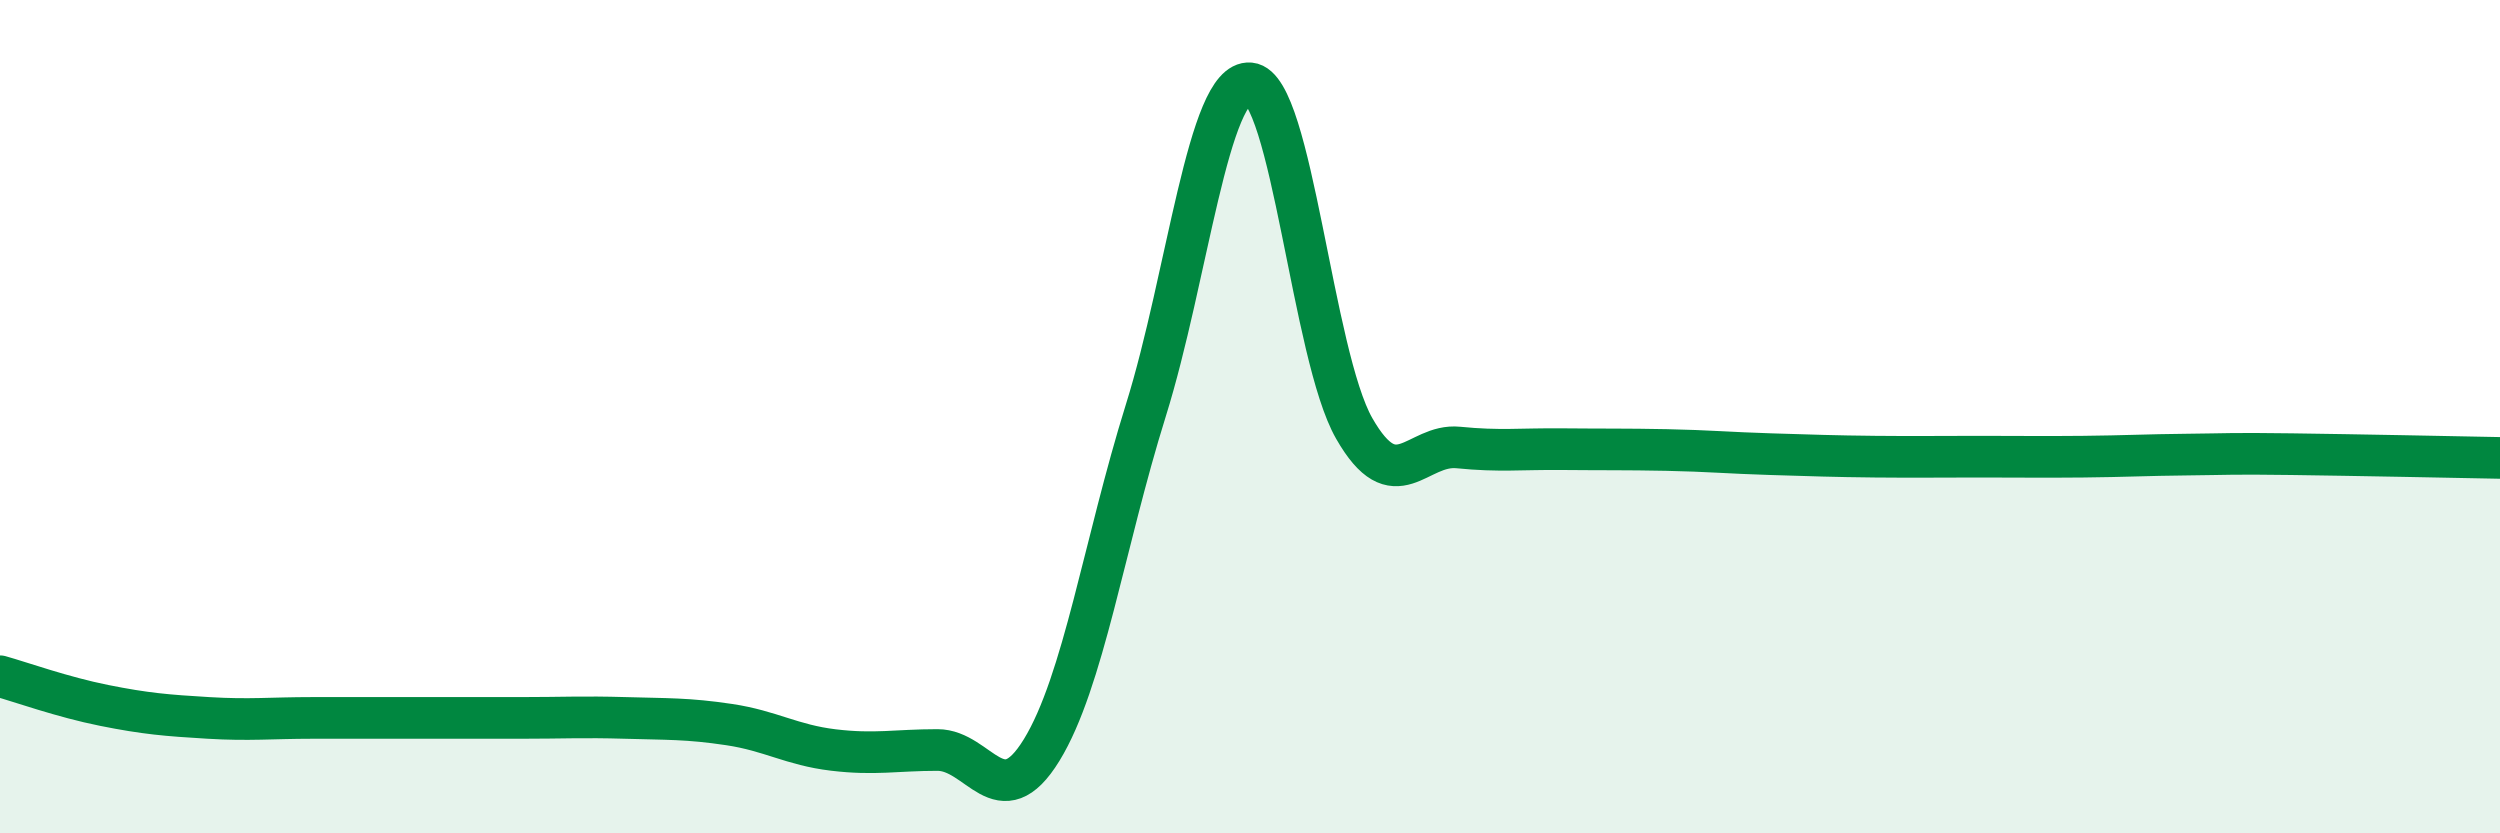 
    <svg width="60" height="20" viewBox="0 0 60 20" xmlns="http://www.w3.org/2000/svg">
      <path
        d="M 0,16.23 C 0.5,16.37 1.5,16.73 2.5,16.93 C 3.5,17.13 4,17.17 5,17.23 C 6,17.29 6.5,17.23 7.5,17.23 C 8.5,17.23 9,17.23 10,17.23 C 11,17.23 11.5,17.23 12.5,17.23 C 13.5,17.23 14,17.2 15,17.23 C 16,17.26 16.5,17.24 17.5,17.39 C 18.5,17.54 19,17.88 20,18 C 21,18.12 21.5,18 22.5,18 C 23.5,18 24,19.63 25,18 C 26,16.37 26.5,13.05 27.5,9.85 C 28.5,6.65 29,1.91 30,2 C 31,2.09 31.5,8.53 32.5,10.28 C 33.5,12.03 34,10.64 35,10.74 C 36,10.84 36.5,10.77 37.5,10.78 C 38.5,10.79 39,10.78 40,10.8 C 41,10.82 41.5,10.87 42.5,10.9 C 43.5,10.93 44,10.95 45,10.96 C 46,10.97 46.5,10.96 47.5,10.96 C 48.5,10.96 49,10.97 50,10.96 C 51,10.95 51.5,10.92 52.5,10.91 C 53.5,10.9 53.5,10.88 55,10.9 C 56.5,10.92 59,10.97 60,10.99L60 20L0 20Z"
        fill="#008740"
        opacity="0.1"
        stroke-linecap="round"
        stroke-linejoin="round"
      />
      <path
        d="M 0,16.23 C 0.5,16.37 1.5,16.73 2.5,16.93 C 3.5,17.13 4,17.17 5,17.23 C 6,17.29 6.5,17.23 7.5,17.23 C 8.5,17.23 9,17.23 10,17.23 C 11,17.23 11.5,17.23 12.5,17.23 C 13.5,17.23 14,17.2 15,17.23 C 16,17.26 16.5,17.24 17.5,17.39 C 18.5,17.54 19,17.88 20,18 C 21,18.12 21.5,18 22.5,18 C 23.5,18 24,19.63 25,18 C 26,16.37 26.5,13.05 27.5,9.85 C 28.5,6.65 29,1.91 30,2 C 31,2.09 31.5,8.53 32.5,10.28 C 33.5,12.03 34,10.64 35,10.74 C 36,10.84 36.5,10.77 37.5,10.78 C 38.5,10.79 39,10.78 40,10.8 C 41,10.82 41.5,10.87 42.5,10.9 C 43.5,10.93 44,10.95 45,10.96 C 46,10.97 46.5,10.96 47.5,10.96 C 48.5,10.96 49,10.97 50,10.96 C 51,10.95 51.5,10.92 52.5,10.91 C 53.5,10.9 53.5,10.88 55,10.9 C 56.5,10.92 59,10.97 60,10.99"
        stroke="#008740"
        stroke-width="1"
        fill="none"
        stroke-linecap="round"
        stroke-linejoin="round"
      />
    </svg>
  
